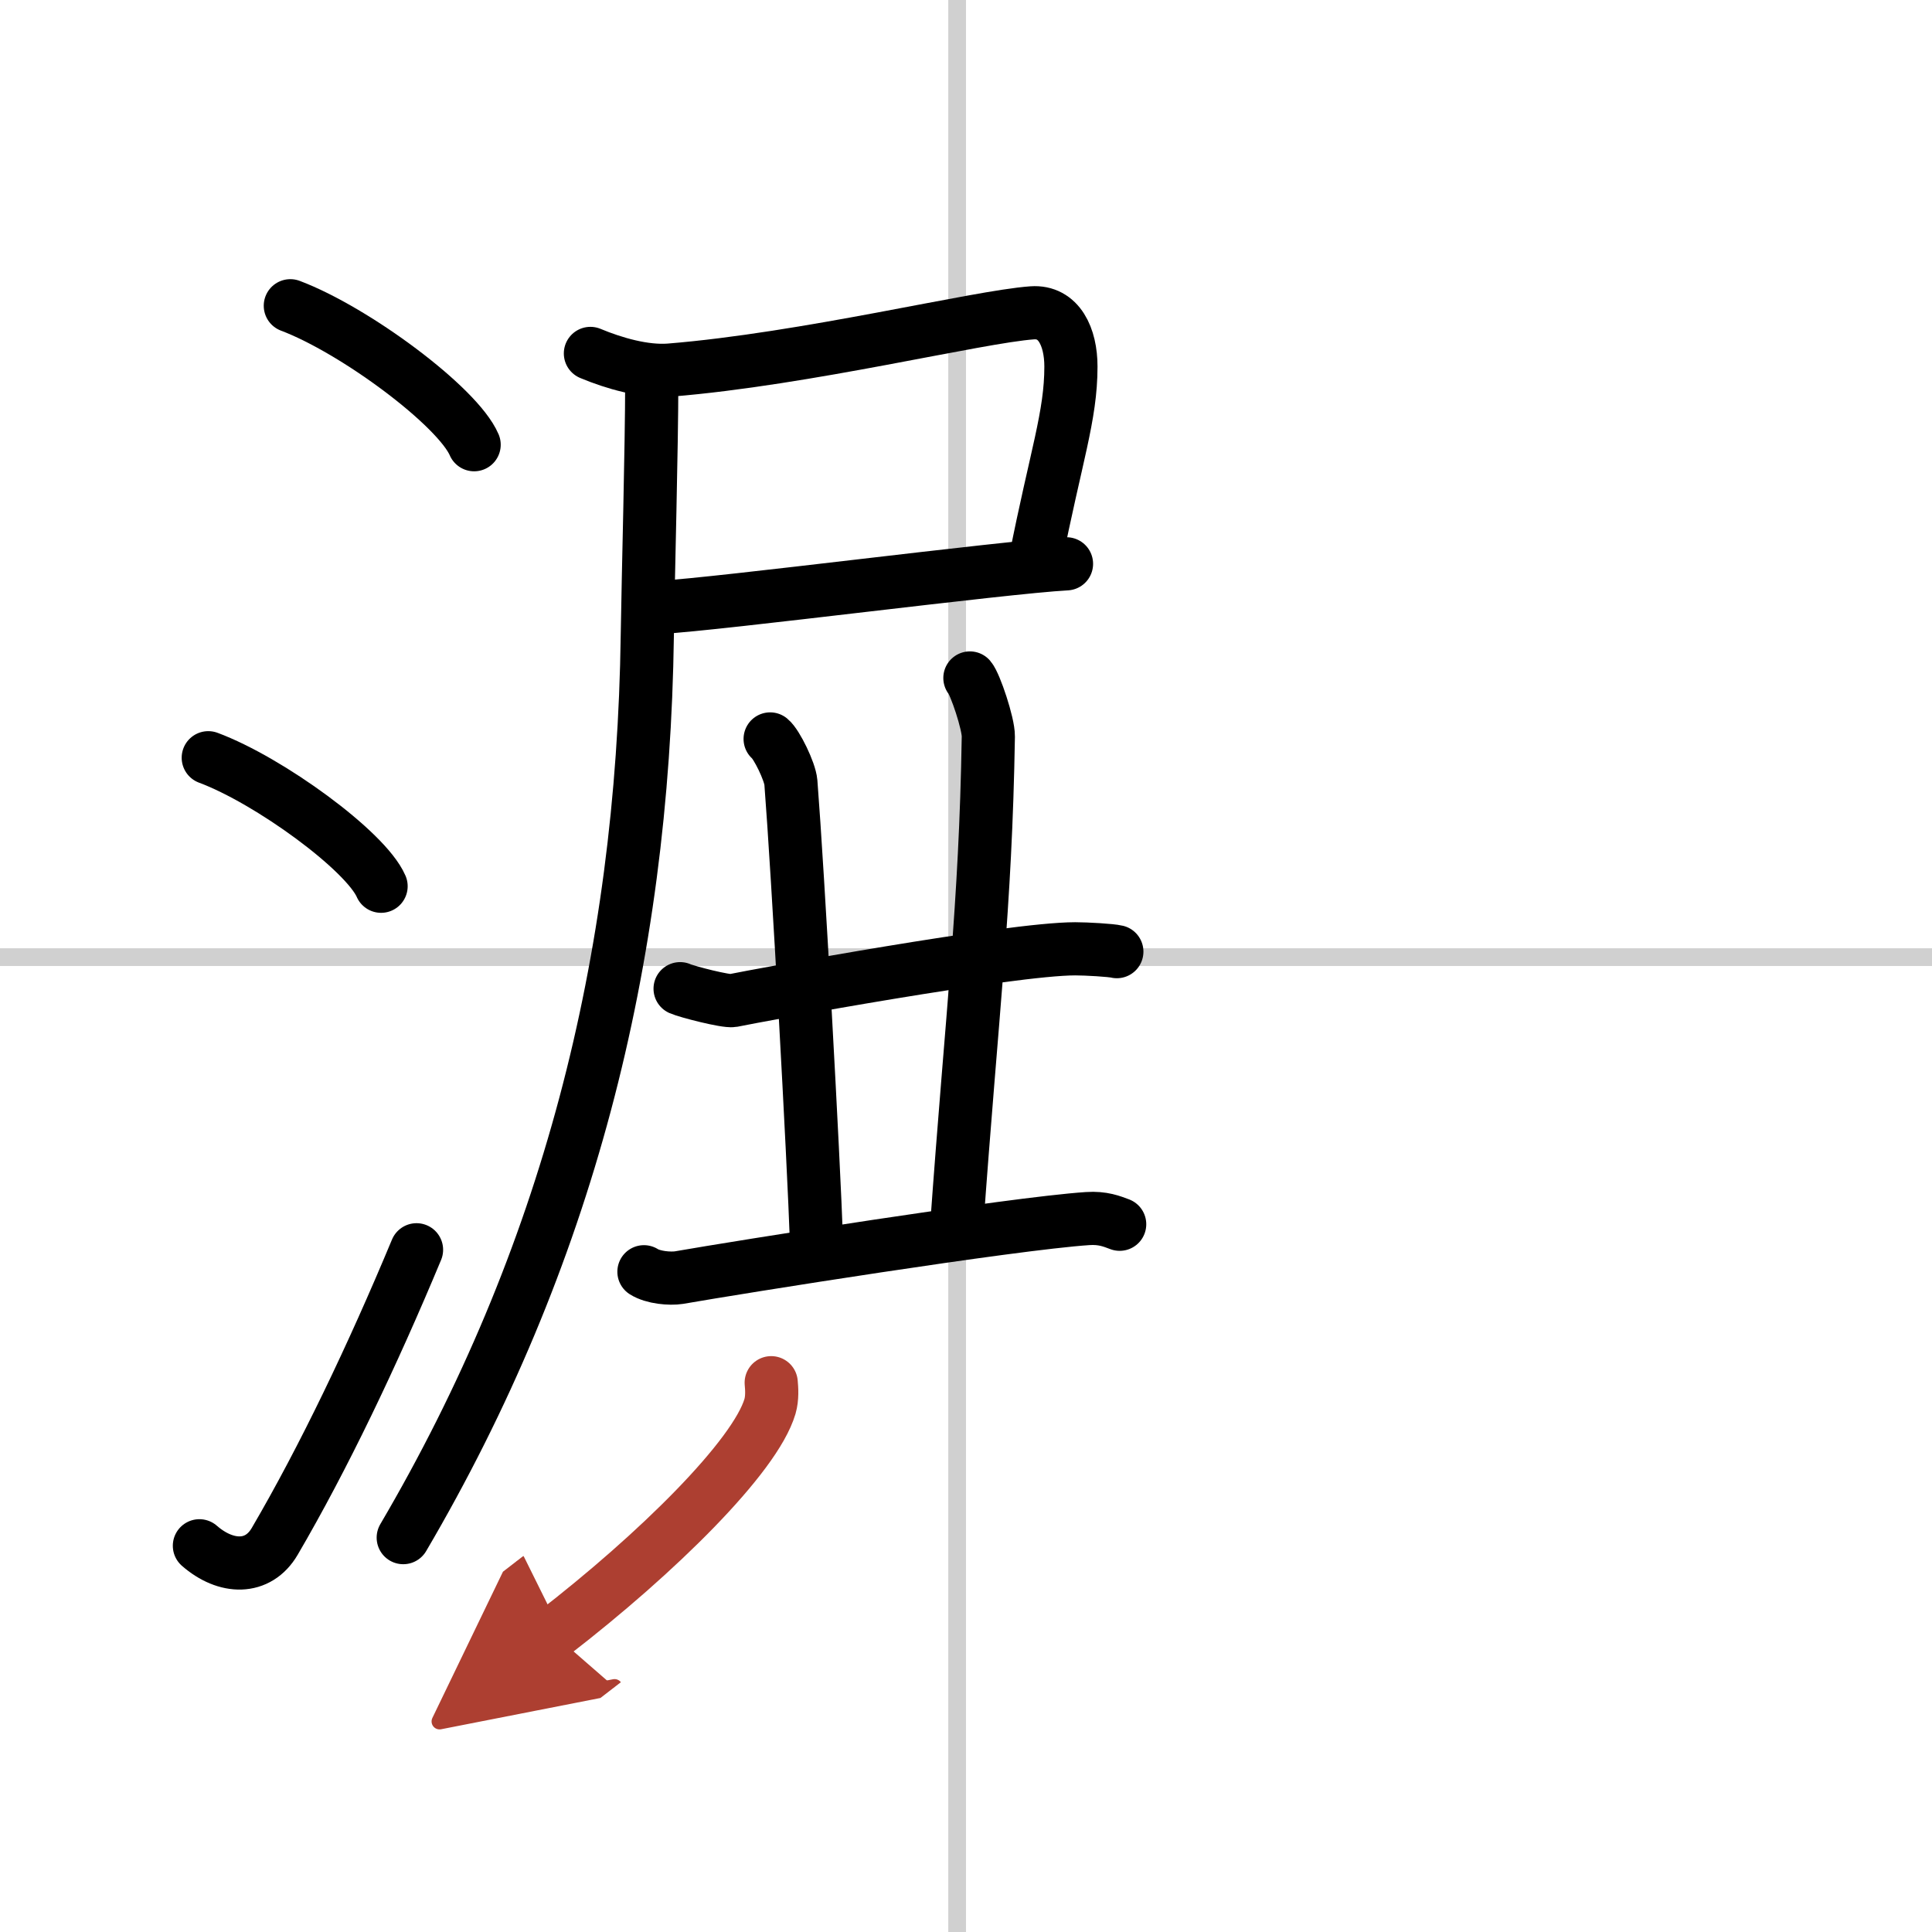 <svg width="400" height="400" viewBox="0 0 109 109" xmlns="http://www.w3.org/2000/svg"><defs><marker id="a" markerWidth="4" orient="auto" refX="1" refY="5" viewBox="0 0 10 10"><polyline points="0 0 10 5 0 10 1 5" fill="#ad3f31" stroke="#ad3f31"/></marker></defs><g fill="none" stroke="#000" stroke-linecap="round" stroke-linejoin="round" stroke-width="3"><rect width="100%" height="100%" fill="#fff" stroke="#fff"/><line x1="54" x2="54" y2="109" stroke="#d0d0d0" stroke-width="1"/><line x2="109" y1="54" y2="54" stroke="#d0d0d0" stroke-width="1"/><path d="m16.38 17.25c3.66 1.38 9.45 5.69 10.37 7.84"/><path d="m11.75 42.75c3.44 1.28 8.89 5.26 9.75 7.25"/><path d="m11.25 87.21c1.5 1.31 3.31 1.36 4.25-0.25 2.75-4.7 5.5-10.45 8-16.45"/><path d="m33.31 19.94c1.34 0.56 3.05 1.05 4.47 0.94 7.67-0.62 17.37-3.01 20.45-3.23 1.52-0.11 2.19 1.37 2.19 3.03 0 2.8-0.84 5.03-2.01 10.95"/><path d="m37.2 34.27c3.44-0.19 19.39-2.27 22.97-2.46"/><path d="M36.77,21.59c0,3.6-0.2,10.87-0.25,14.25C36.27,54.27,32,71,22.75,86.75"/><path d="m38.37 55.78c0.38 0.17 2.59 0.74 2.97 0.67 1.56-0.32 15.67-2.92 19.32-2.92 0.64 0 2.03 0.08 2.35 0.16"/><path d="m43.45 41.69c0.37 0.3 1.12 1.84 1.17 2.45 0.4 5.11 1.28 21.11 1.45 26.05"/><path d="m54.72 38.25c0.3 0.35 1.05 2.58 1.04 3.3-0.16 9.74-0.9 15.25-1.8 27.84"/><path d="m36.33 71.75c0.52 0.33 1.47 0.41 1.98 0.33 3.38-0.59 18.73-3.04 23.05-3.33 0.86-0.06 1.38 0.16 1.81 0.32"/><path d="m43.51 78.01c0.03 0.33 0.07 0.86-0.07 1.34-0.84 2.83-6.35 8.28-12.23 12.82" marker-end="url(#a)" stroke="#ad3f31"/></g></svg>
